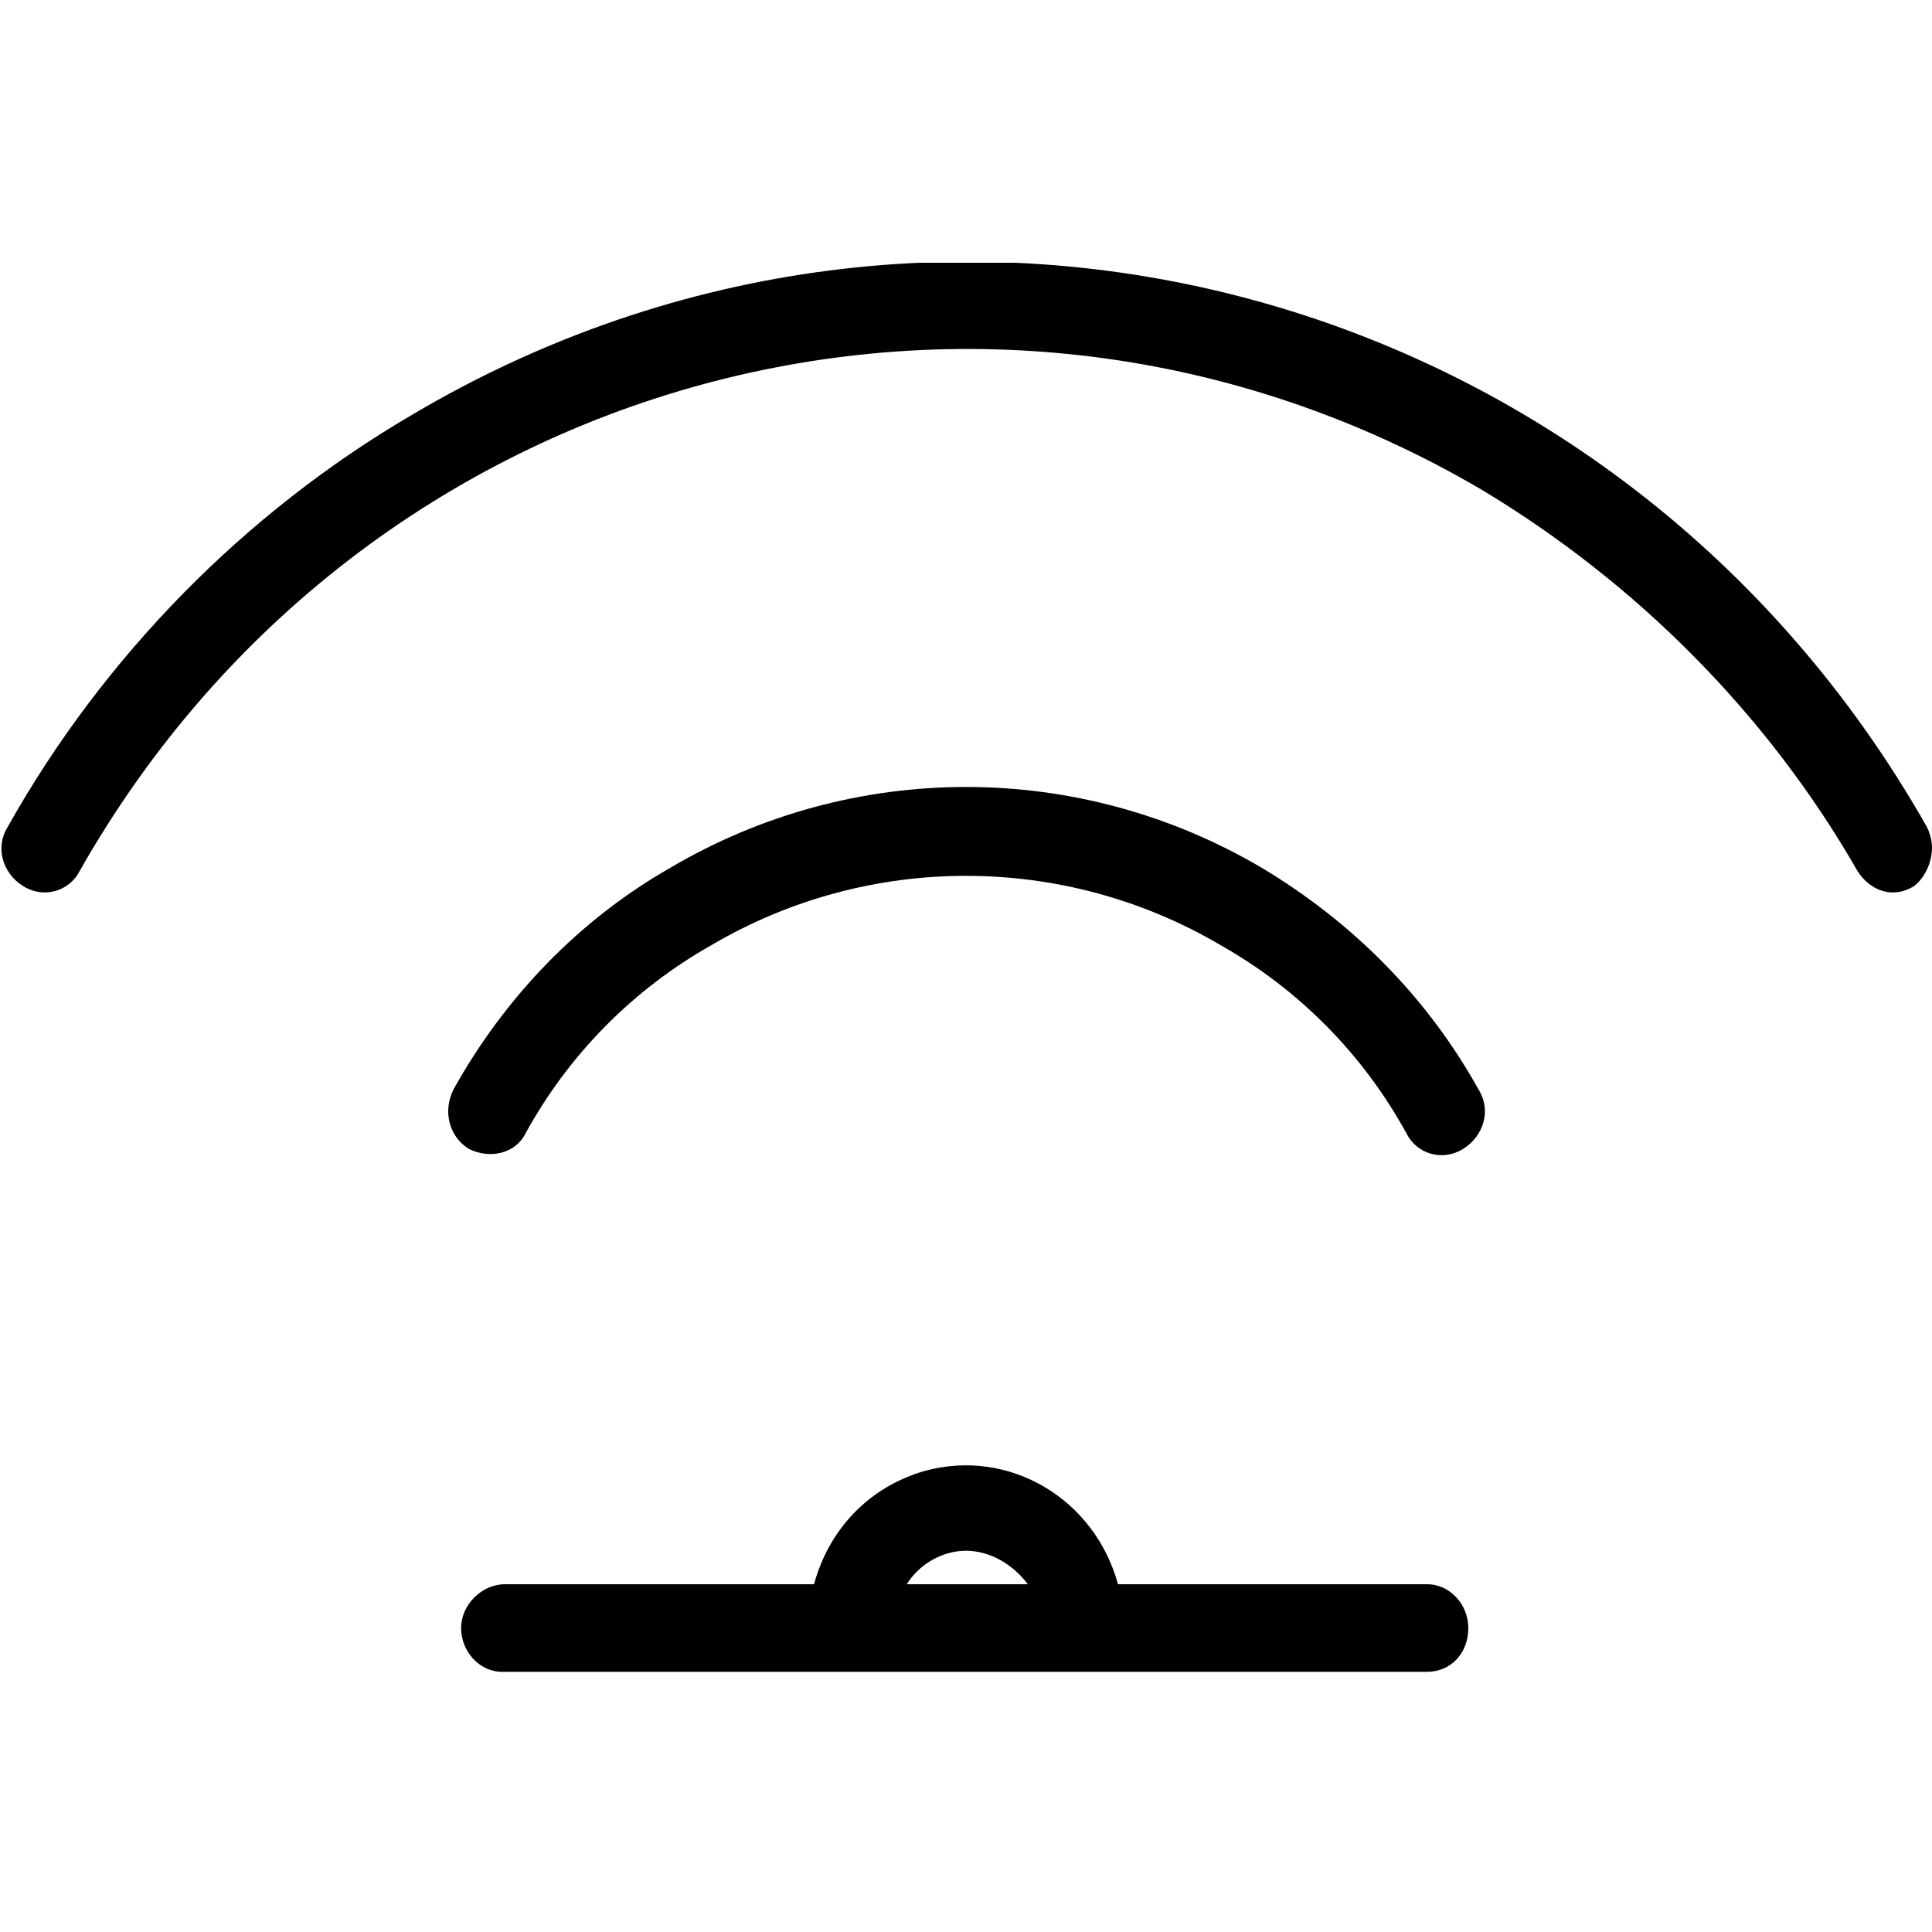 <?xml version="1.0" encoding="utf-8"?>
<!-- Generator: Adobe Illustrator 24.3.0, SVG Export Plug-In . SVG Version: 6.00 Build 0)  -->
<svg version="1.1" id="Layer_1" xmlns="http://www.w3.org/2000/svg" xmlns:xlink="http://www.w3.org/1999/xlink" x="0px" y="0px"
	 viewBox="0 0 75 75" style="enable-background:new 0 0 75 75;" xml:space="preserve">
<style type="text/css">
	.st0{clip-path:url(#SVGID_2_);}
</style>
<g>
	<defs>
		<rect id="SVGID_1_" y="10.2" width="75" height="54.7"/>
	</defs>
	<clipPath id="SVGID_2_">
		<use xlink:href="#SVGID_1_"  style="overflow:visible;"/>
	</clipPath>
	<path class="st0" d="M37.5,60.2c0.9,0,1.8,0.5,2.4,1.3h-4.7C35.7,60.7,36.6,60.2,37.5,60.2 M17.9,63.2c0,0.9,0.7,1.7,1.6,1.7h35.9
		c0.9,0,1.6-0.7,1.6-1.7c0-0.9-0.7-1.7-1.6-1.7h-12c-0.9-3.3-4.2-5.3-7.5-4.4c-2.1,0.6-3.7,2.2-4.3,4.4h-12
		C18.7,61.5,17.9,62.3,17.9,63.2"/>
	<path class="st0" d="M54.6,44c0.4,0.8,1.4,1.1,2.2,0.6c0.8-0.5,1.1-1.5,0.6-2.3c-2-3.6-4.9-6.5-8.4-8.6c-7.1-4.2-15.9-4.2-23,0
		c-3.5,2-6.4,5-8.4,8.6c-0.4,0.8-0.2,1.8,0.6,2.3C19,45,20,44.8,20.4,44c0,0,0,0,0,0c1.7-3.1,4.2-5.6,7.2-7.3
		c6.1-3.6,13.7-3.6,19.8,0C50.4,38.4,52.9,40.9,54.6,44"/>
	<path class="st0" d="M75,32.9c0-0.3-0.1-0.6-0.2-0.8c-11.9-21-38.2-28.2-58.8-16c-6.5,3.8-12,9.4-15.7,16c-0.5,0.8-0.2,1.8,0.6,2.3
		c0.8,0.5,1.8,0.2,2.2-0.6c11-19.4,35.3-26,54.4-14.8c6,3.6,11.1,8.7,14.6,14.8c0.5,0.8,1.4,1.1,2.2,0.6C74.7,34.1,75,33.5,75,32.9"
		/>
</g>
</svg>
